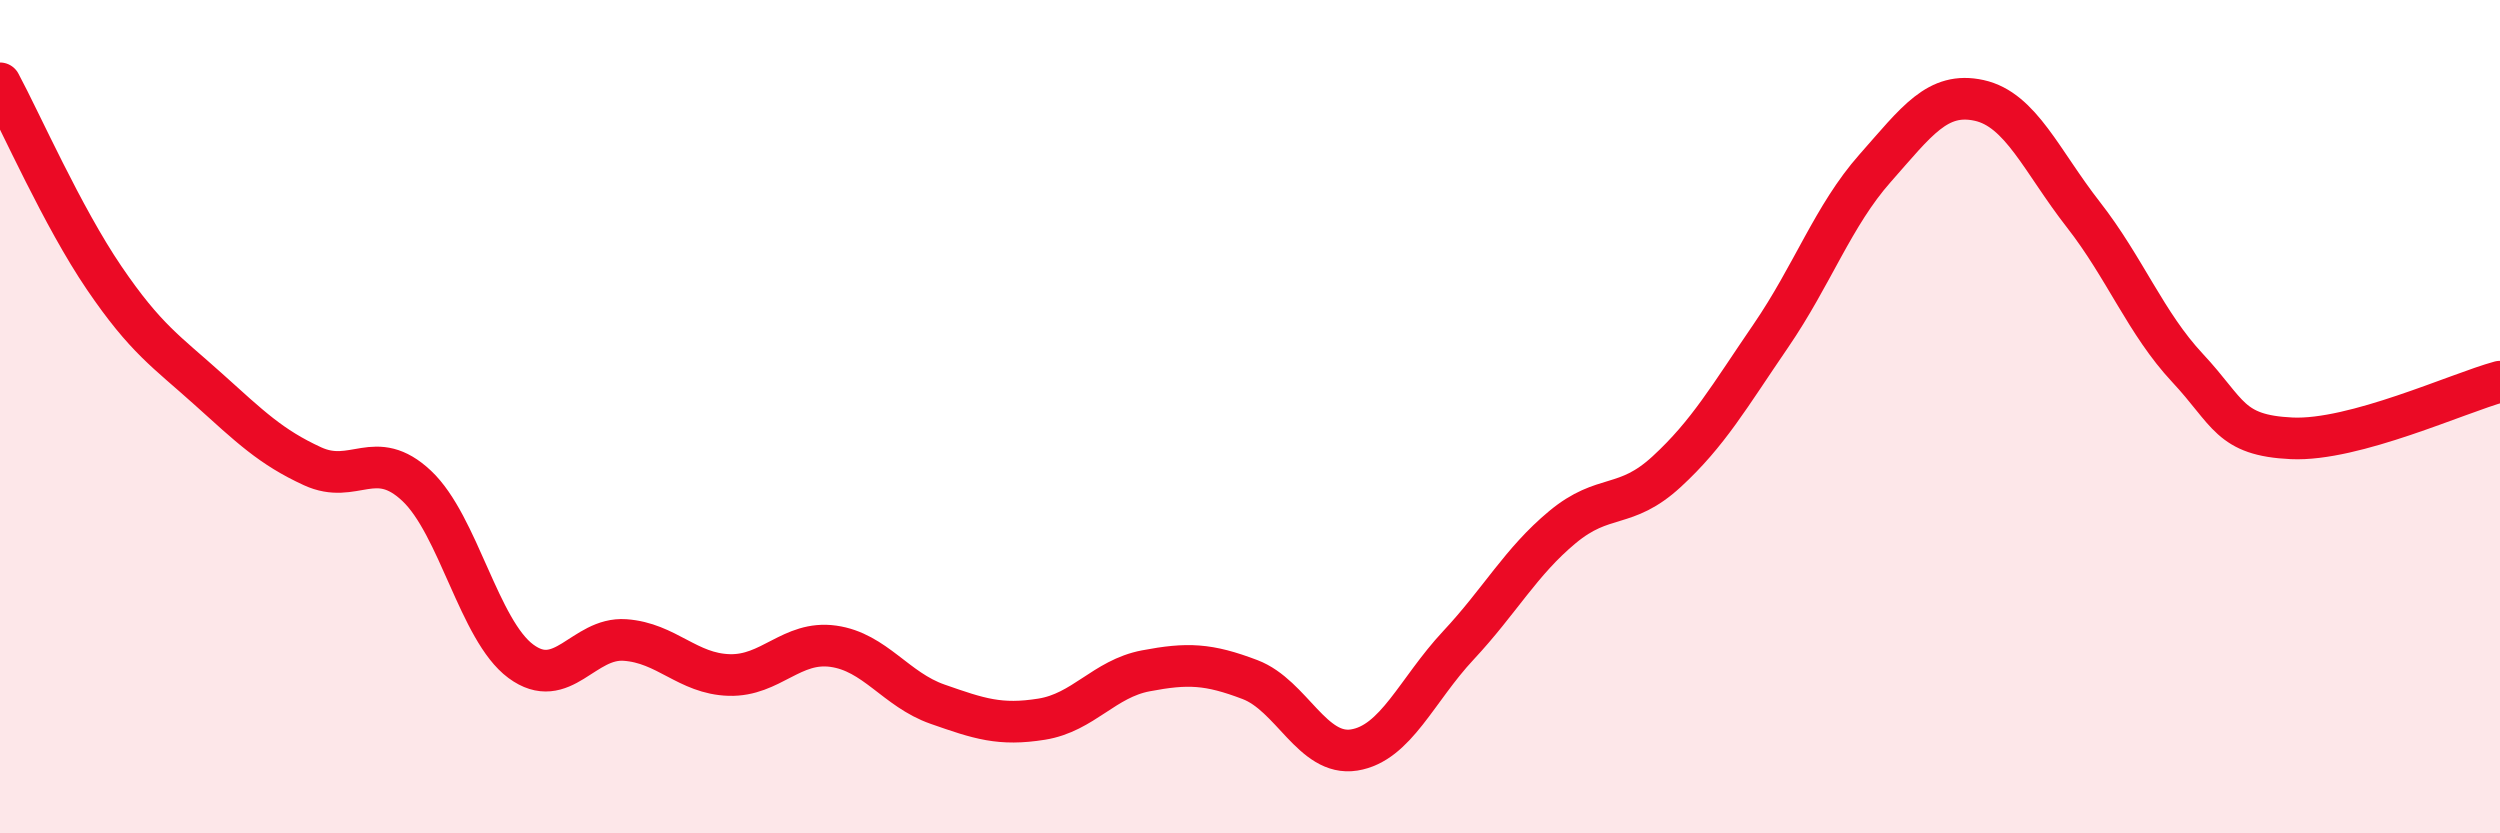 
    <svg width="60" height="20" viewBox="0 0 60 20" xmlns="http://www.w3.org/2000/svg">
      <path
        d="M 0,2 C 0.5,2.93 1.5,5.2 2.5,6.67 C 3.5,8.14 4,8.44 5,9.34 C 6,10.24 6.5,10.73 7.5,11.19 C 8.5,11.65 9,10.72 10,11.66 C 11,12.6 11.5,15.13 12.5,15.87 C 13.5,16.61 14,15.29 15,15.36 C 16,15.43 16.5,16.17 17.5,16.2 C 18.5,16.23 19,15.37 20,15.51 C 21,15.65 21.5,16.55 22.5,16.9 C 23.5,17.25 24,17.42 25,17.26 C 26,17.1 26.5,16.29 27.5,16.1 C 28.5,15.91 29,15.93 30,16.31 C 31,16.69 31.5,18.16 32.5,18 C 33.5,17.84 34,16.56 35,15.49 C 36,14.42 36.5,13.48 37.5,12.65 C 38.5,11.82 39,12.24 40,11.32 C 41,10.4 41.5,9.52 42.5,8.06 C 43.5,6.6 44,5.17 45,4.04 C 46,2.91 46.5,2.19 47.5,2.41 C 48.5,2.63 49,3.87 50,5.15 C 51,6.43 51.5,7.76 52.5,8.83 C 53.5,9.9 53.5,10.45 55,10.52 C 56.5,10.59 59,9.43 60,9.16L60 20L0 20Z"
        fill="#EB0A25"
        opacity="0.1"
        stroke-linecap="round"
        stroke-linejoin="round"
      />
      <path
        d="M 0,2 C 0.5,2.93 1.5,5.2 2.5,6.67 C 3.5,8.14 4,8.44 5,9.34 C 6,10.24 6.5,10.73 7.5,11.19 C 8.5,11.65 9,10.72 10,11.66 C 11,12.6 11.5,15.13 12.5,15.87 C 13.5,16.61 14,15.29 15,15.36 C 16,15.43 16.5,16.17 17.5,16.2 C 18.5,16.23 19,15.37 20,15.51 C 21,15.65 21.5,16.55 22.5,16.9 C 23.5,17.25 24,17.42 25,17.26 C 26,17.1 26.5,16.29 27.5,16.1 C 28.5,15.91 29,15.93 30,16.31 C 31,16.69 31.5,18.16 32.5,18 C 33.5,17.84 34,16.56 35,15.49 C 36,14.42 36.5,13.48 37.5,12.65 C 38.5,11.82 39,12.24 40,11.32 C 41,10.4 41.5,9.52 42.5,8.06 C 43.5,6.6 44,5.17 45,4.04 C 46,2.91 46.5,2.19 47.5,2.41 C 48.5,2.63 49,3.87 50,5.15 C 51,6.43 51.5,7.76 52.5,8.83 C 53.5,9.9 53.5,10.45 55,10.52 C 56.5,10.59 59,9.43 60,9.16"
        stroke="#EB0A25"
        stroke-width="1"
        fill="none"
        stroke-linecap="round"
        stroke-linejoin="round"
      />
    </svg>
  
